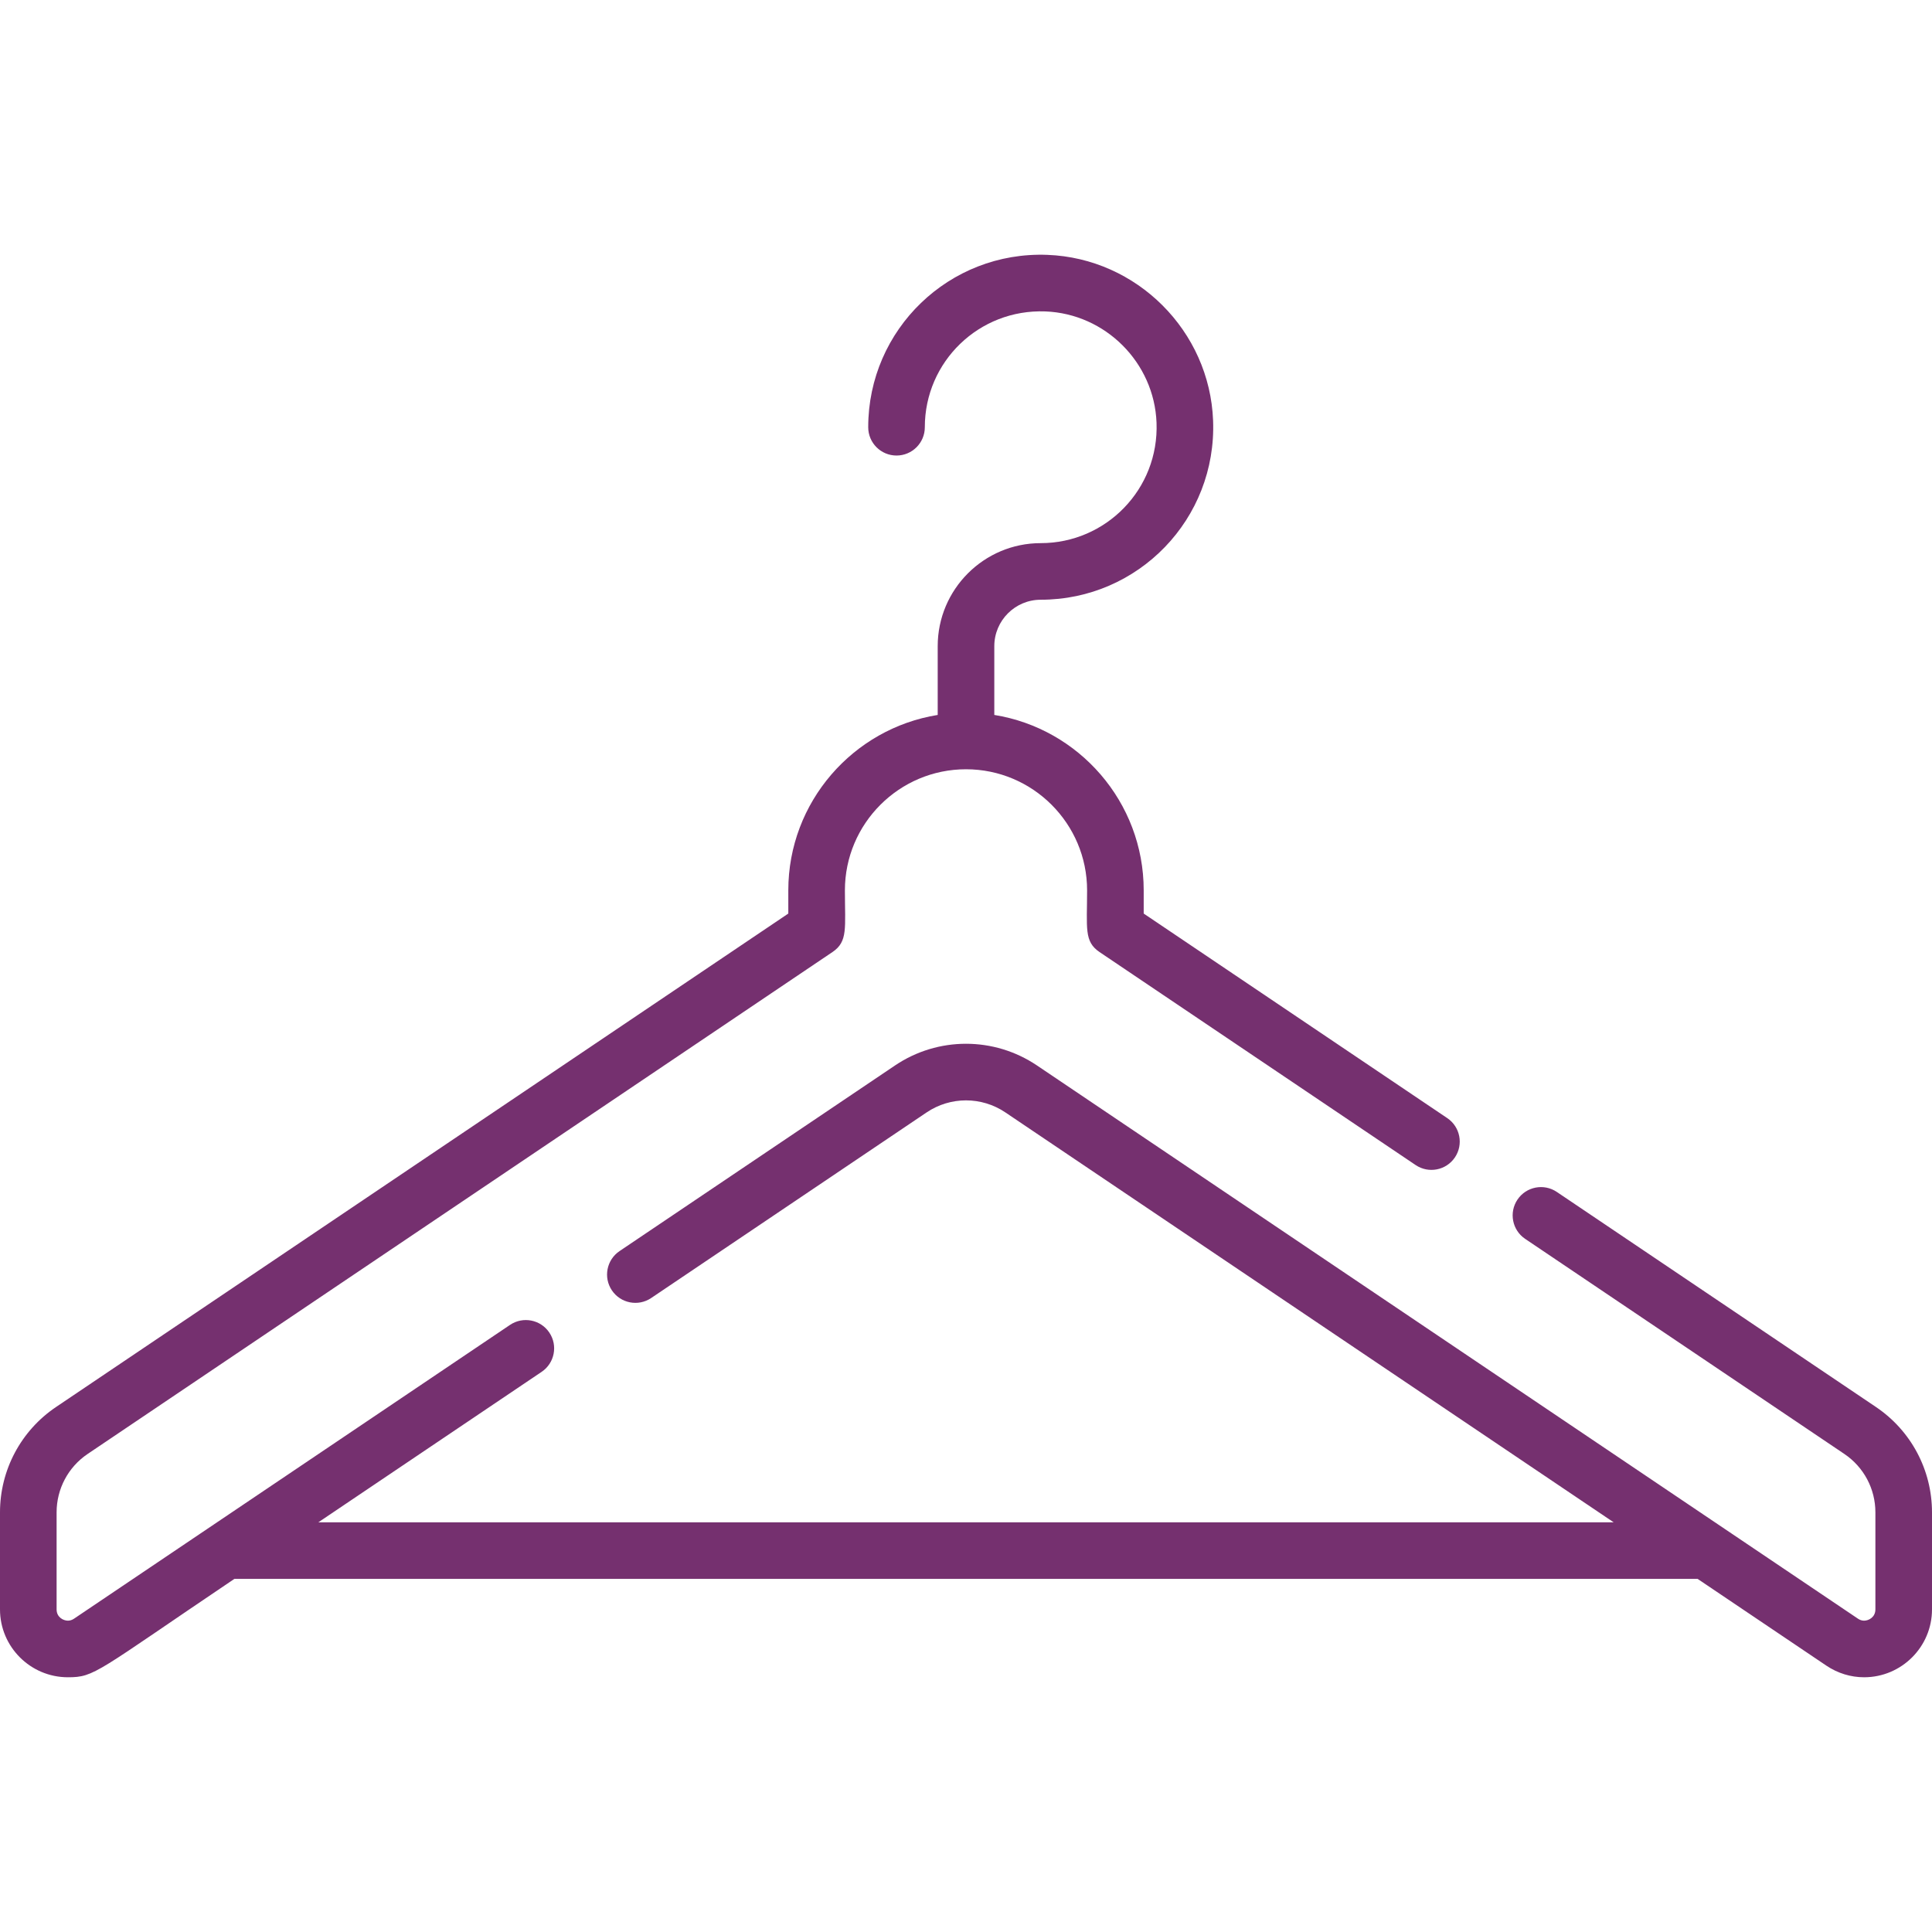 <svg enable-background="new 0 0 512 512" viewBox="0 0 512 512" xmlns="http://www.w3.org/2000/svg"><g><path fill="#75306f" d="m497.15 372.871-84.588-57c-3.436-2.314-8.096-1.405-10.411 2.028-2.314 3.436-1.406 8.096 2.028 10.411l84.589 57c5.154 3.473 8.231 9.257 8.231 15.473v25.728c0 2.056-1.751 2.981-2.995 2.981-.57 0-1.102-.171-1.624-.523l-217.572-146.612c-11.374-7.663-26.242-7.663-37.616 0l-73.005 49.194c-3.435 2.315-4.343 6.976-2.029 10.411 2.315 3.436 6.978 4.345 10.411 2.029l73.005-49.194c6.305-4.249 14.547-4.248 20.852 0l161.207 108.629h-343.266l59.177-39.876c3.435-2.315 4.343-6.976 2.029-10.411-2.315-3.436-6.975-4.343-10.411-2.029l-115.543 77.858c-.522.352-1.054.523-1.624.523-1.244 0-2.995-.925-2.995-2.981v-25.728c0-6.215 3.077-12 8.231-15.473l197.368-132.996c4.157-2.801 3.309-6.322 3.309-16.358 0-17.695 14.396-32.091 32.092-32.091s32.092 14.396 32.092 32.091c0 10.022-.849 13.556 3.309 16.358l83.755 56.438c3.438 2.315 8.098 1.407 10.411-2.029 2.314-3.435 1.406-8.096-2.028-10.411l-80.446-54.208v-6.149c0-23.414-17.178-42.884-39.592-46.487v-18.231c0-6.782 5.518-12.3 12.3-12.3 25.907 0 46.671-21.453 45.681-47.488-.901-23.721-20.188-43.007-43.907-43.907-26.013-1.002-47.488 19.762-47.488 45.681 0 4.142 3.358 7.5 7.5 7.5s7.5-3.358 7.5-7.5c0-17.397 14.385-31.345 31.919-30.692 15.93.605 28.882 13.557 29.488 29.487.669 17.648-13.427 31.919-30.692 31.919-15.053 0-27.3 12.247-27.3 27.3v18.231c-22.413 3.603-39.592 23.074-39.592 46.487v6.149l-194.061 130.768c-9.298 6.266-14.849 16.7-14.849 27.912v25.728c0 9.915 8.072 17.981 17.995 17.981 7.166 0 7.38-1.315 44.112-26.066h387.786l34.107 22.983c2.994 2.017 6.454 3.083 10.005 3.083 9.923 0 17.995-8.066 17.995-17.981v-25.728c0-11.212-5.552-21.647-14.85-27.912z"/></g></svg>